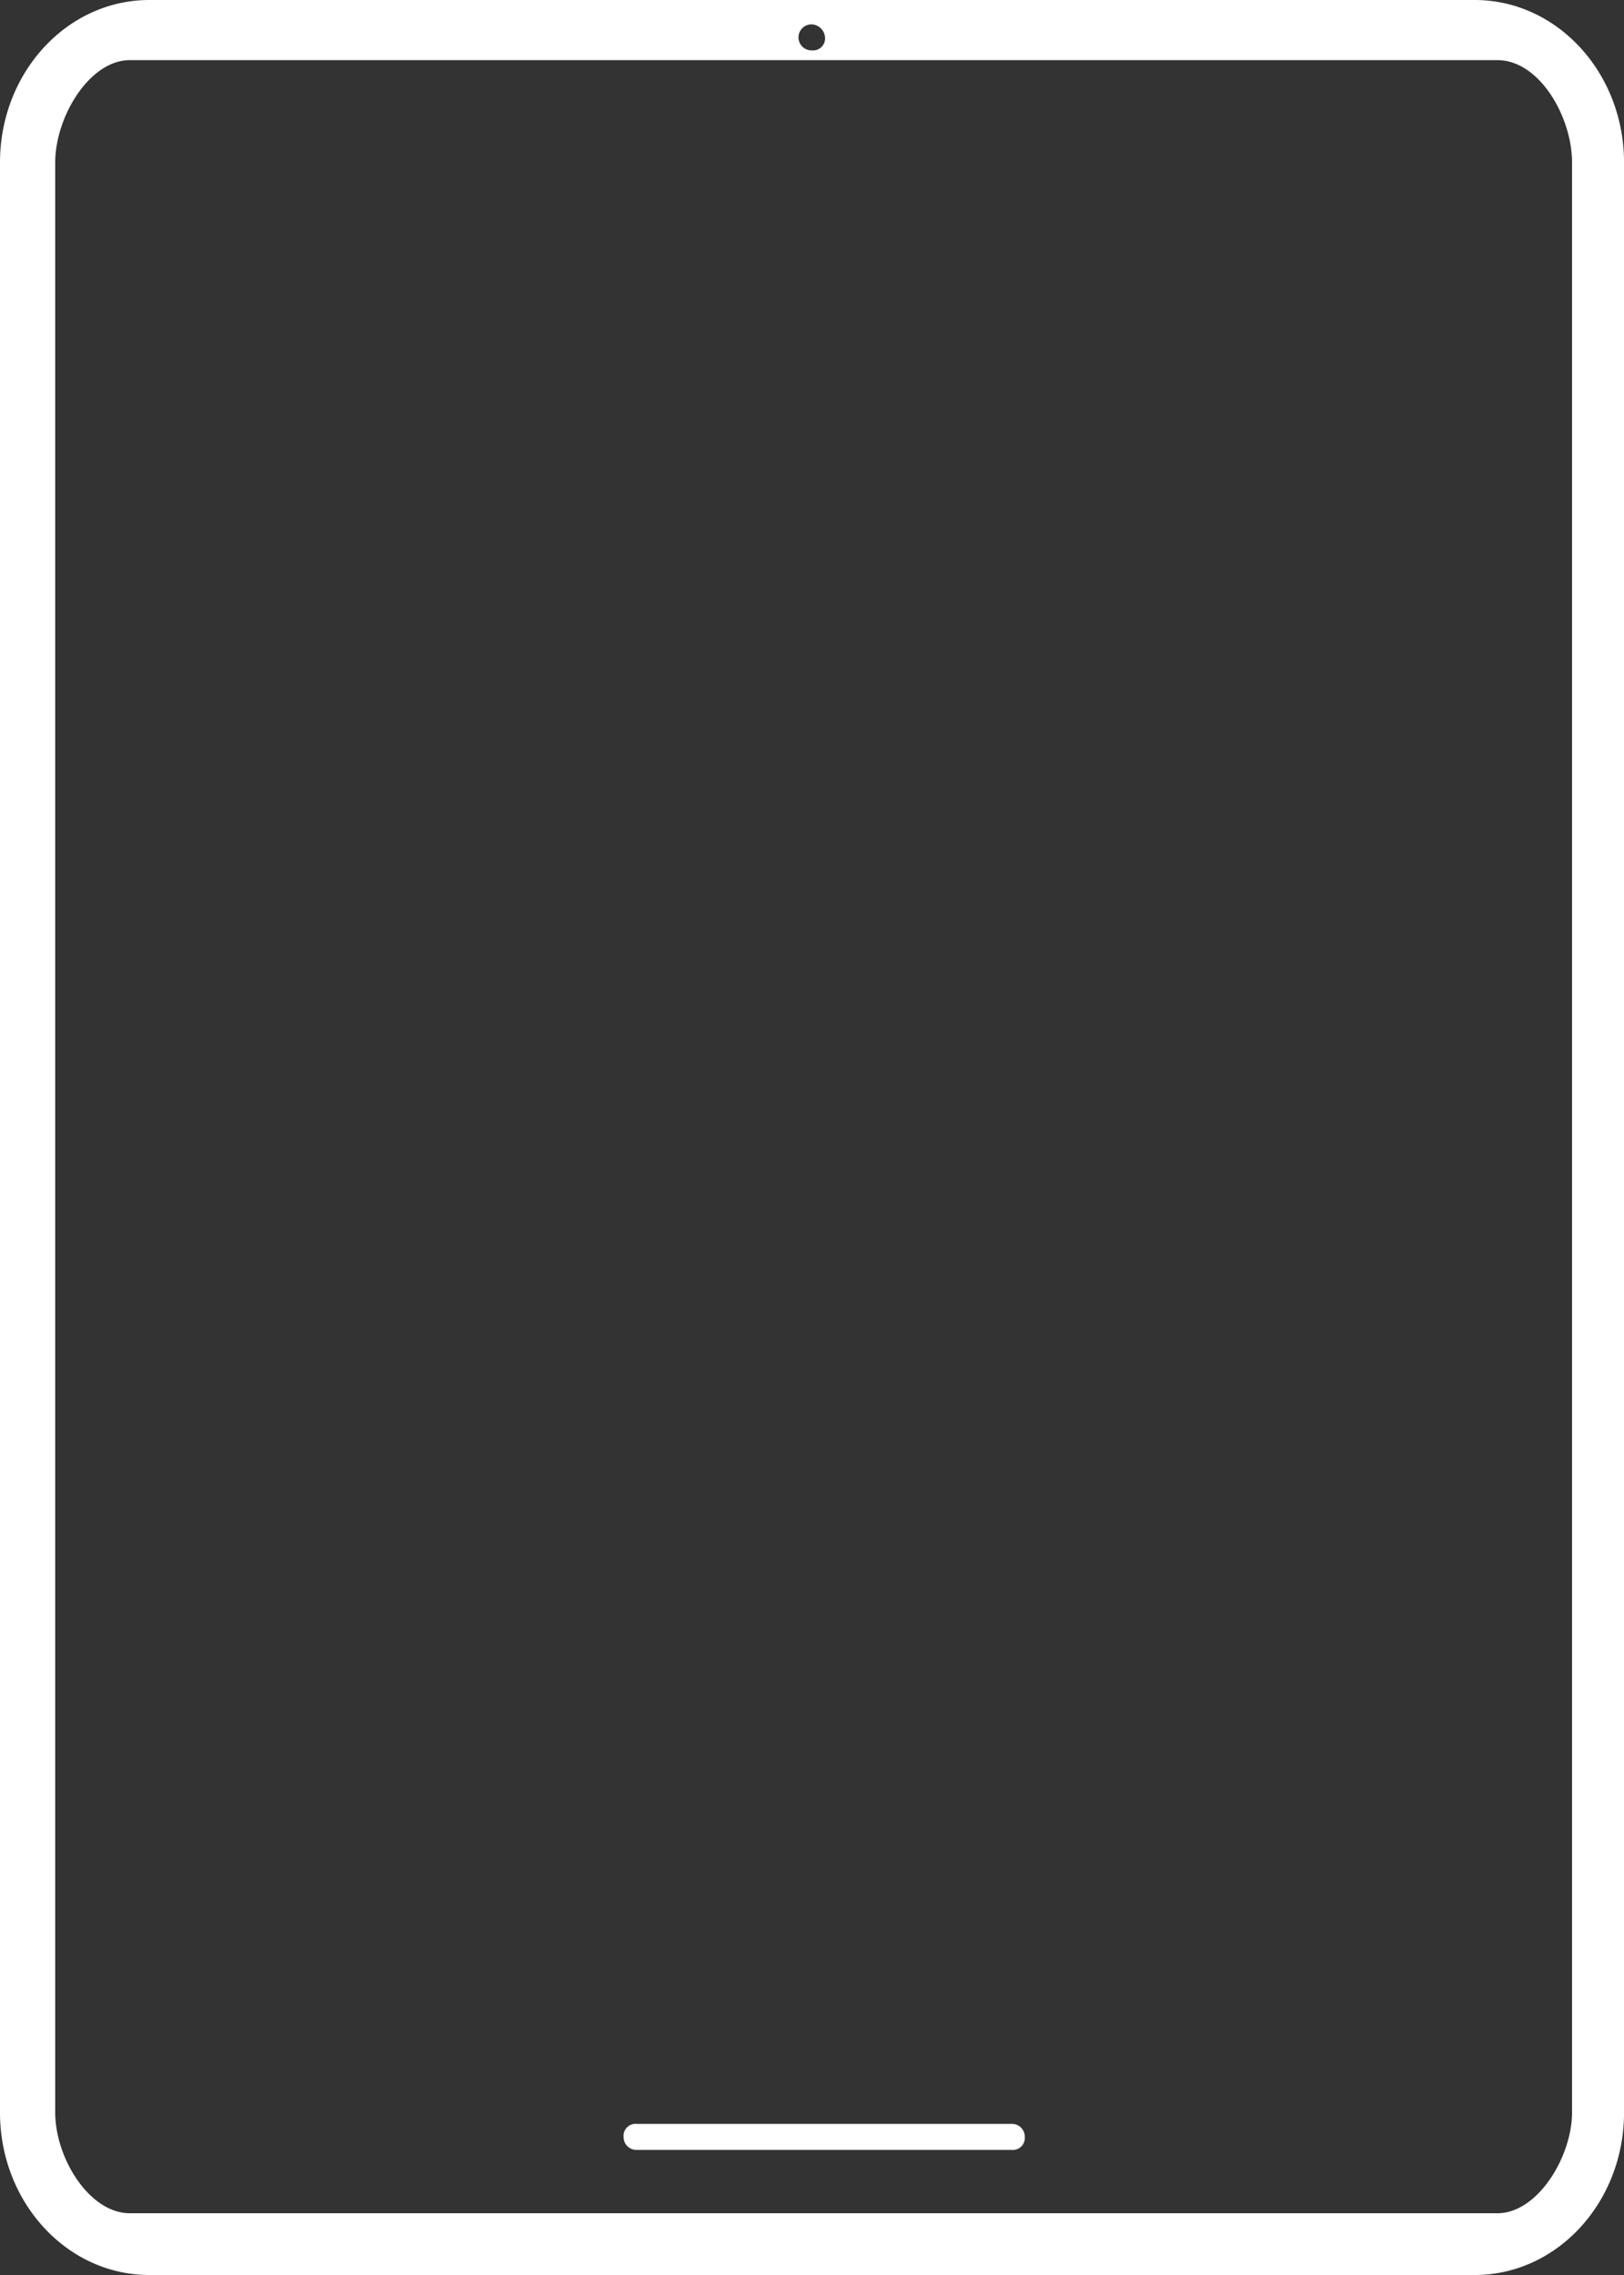 <svg data-name="icon/iPad-Pro" xmlns="http://www.w3.org/2000/svg" width="76.319" height="106.847" viewBox="0 0 76.319 106.847">
    <rect x="0" y="0" width="76.319" height="106.847" fill="#333333" stroke="none"/>
    <path data-name="icon/iPad-Pro" d="M94.3 5.2c3.892 0 7.021 3.434 7.021 7.632v91.583c0 4.2-3.129 7.632-7.021 7.632H32.021c-3.892 0-7.021-3.434-7.021-7.632V12.832c0-4.2 3.129-7.632 7.021-7.632H94.3zm1.068 2.824H31.106c-1.908 0-3.511 2.671-3.511 4.808v91.583c0 2.137 1.6 4.732 3.511 4.732h64.26c1.908 0 3.511-2.671 3.511-4.732V12.832c0-2.137-1.526-4.808-3.511-4.808zm-22.821 96.925a.6.6 0 0 1 .611.611.562.562 0 0 1-.611.611h-17.63a.6.6 0 0 1-.611-.611.562.562 0 0 1 .611-.611h17.63zM63.16 6.345a.611.611 0 1 0 0 1.221.562.562 0 0 0 .611-.611.657.657 0 0 0-.611-.61z" transform="translate(-25 -5.2)" style="fill:#fff"/>
</svg>
